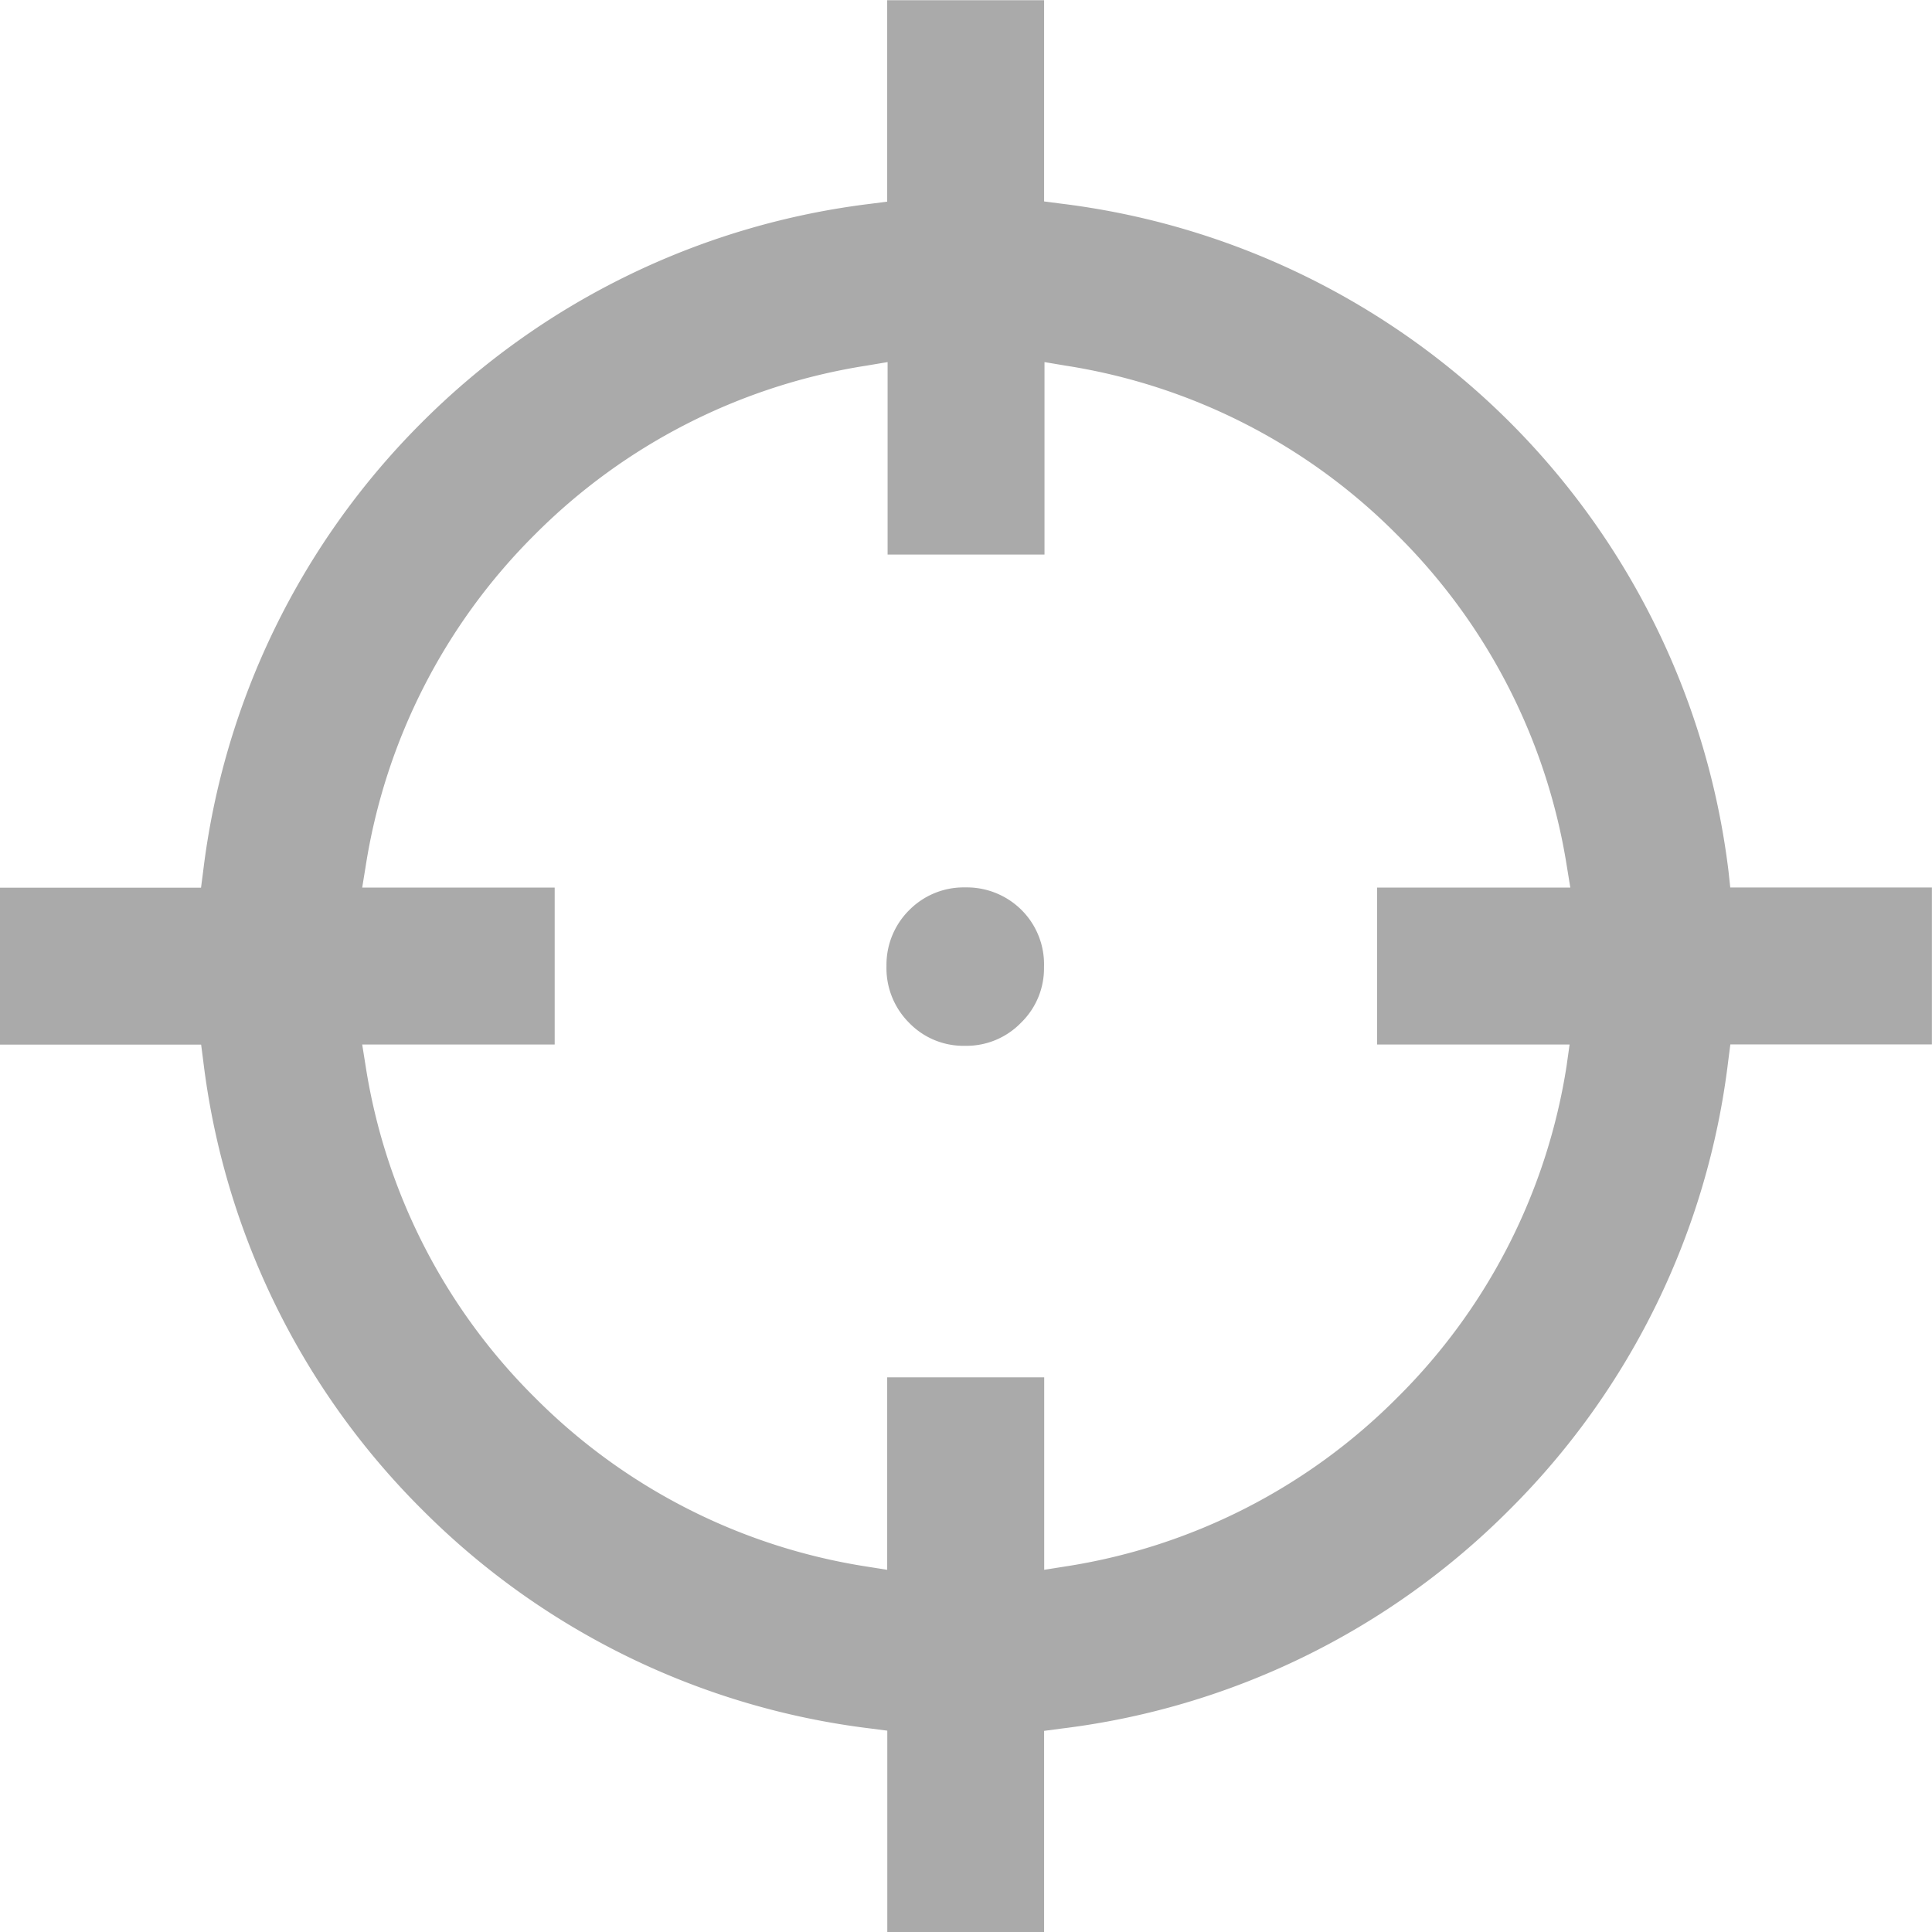 <svg xmlns="http://www.w3.org/2000/svg" width="19" height="19" viewBox="0 0 19 19">
  <path id="service-target-users-icon" d="M-2033.273-14286v-1.982l-.162-.021a7.5,7.5,0,0,1-4.412-2.152,7.49,7.49,0,0,1-2.153-4.412l-.021-.162H-2042v-1.543h1.978l.021-.162a7.506,7.506,0,0,1,2.153-4.416,7.519,7.519,0,0,1,4.412-2.148l.162-.021V-14305h1.543v1.979l.162.021a7.543,7.543,0,0,1,4.416,2.148,7.528,7.528,0,0,1,2.153,4.42l.017.158H-2023v1.543h-1.982l-.021.162a7.481,7.481,0,0,1-2.153,4.416,7.5,7.5,0,0,1-4.417,2.152l-.158.021v1.979Zm1.543-5.457v1.893l.209-.033a5.863,5.863,0,0,0,3.261-1.658,5.861,5.861,0,0,0,1.667-3.262l.03-.213h-1.893v-1.543h1.9l-.034-.209a5.884,5.884,0,0,0-1.667-3.258,5.863,5.863,0,0,0-3.261-1.666l-.209-.035v1.893h-1.543v-1.893l-.209.035a5.883,5.883,0,0,0-3.261,1.662,5.877,5.877,0,0,0-1.663,3.262l-.034.209h1.893v1.543h-1.893l.034.213a5.86,5.86,0,0,0,1.663,3.258,5.872,5.872,0,0,0,3.257,1.662l.209.033v-1.893Zm-.8-3.26a.742.742,0,0,1-.529-.227.759.759,0,0,1-.222-.559.757.757,0,0,1,.226-.551.753.753,0,0,1,.529-.221h.039a.763.763,0,0,1,.533.221.753.753,0,0,1,.222.561.745.745,0,0,1-.226.549.747.747,0,0,1-.537.227Z" transform="translate(2041.999 14305.002)" fill="#aaa"/>
</svg>
